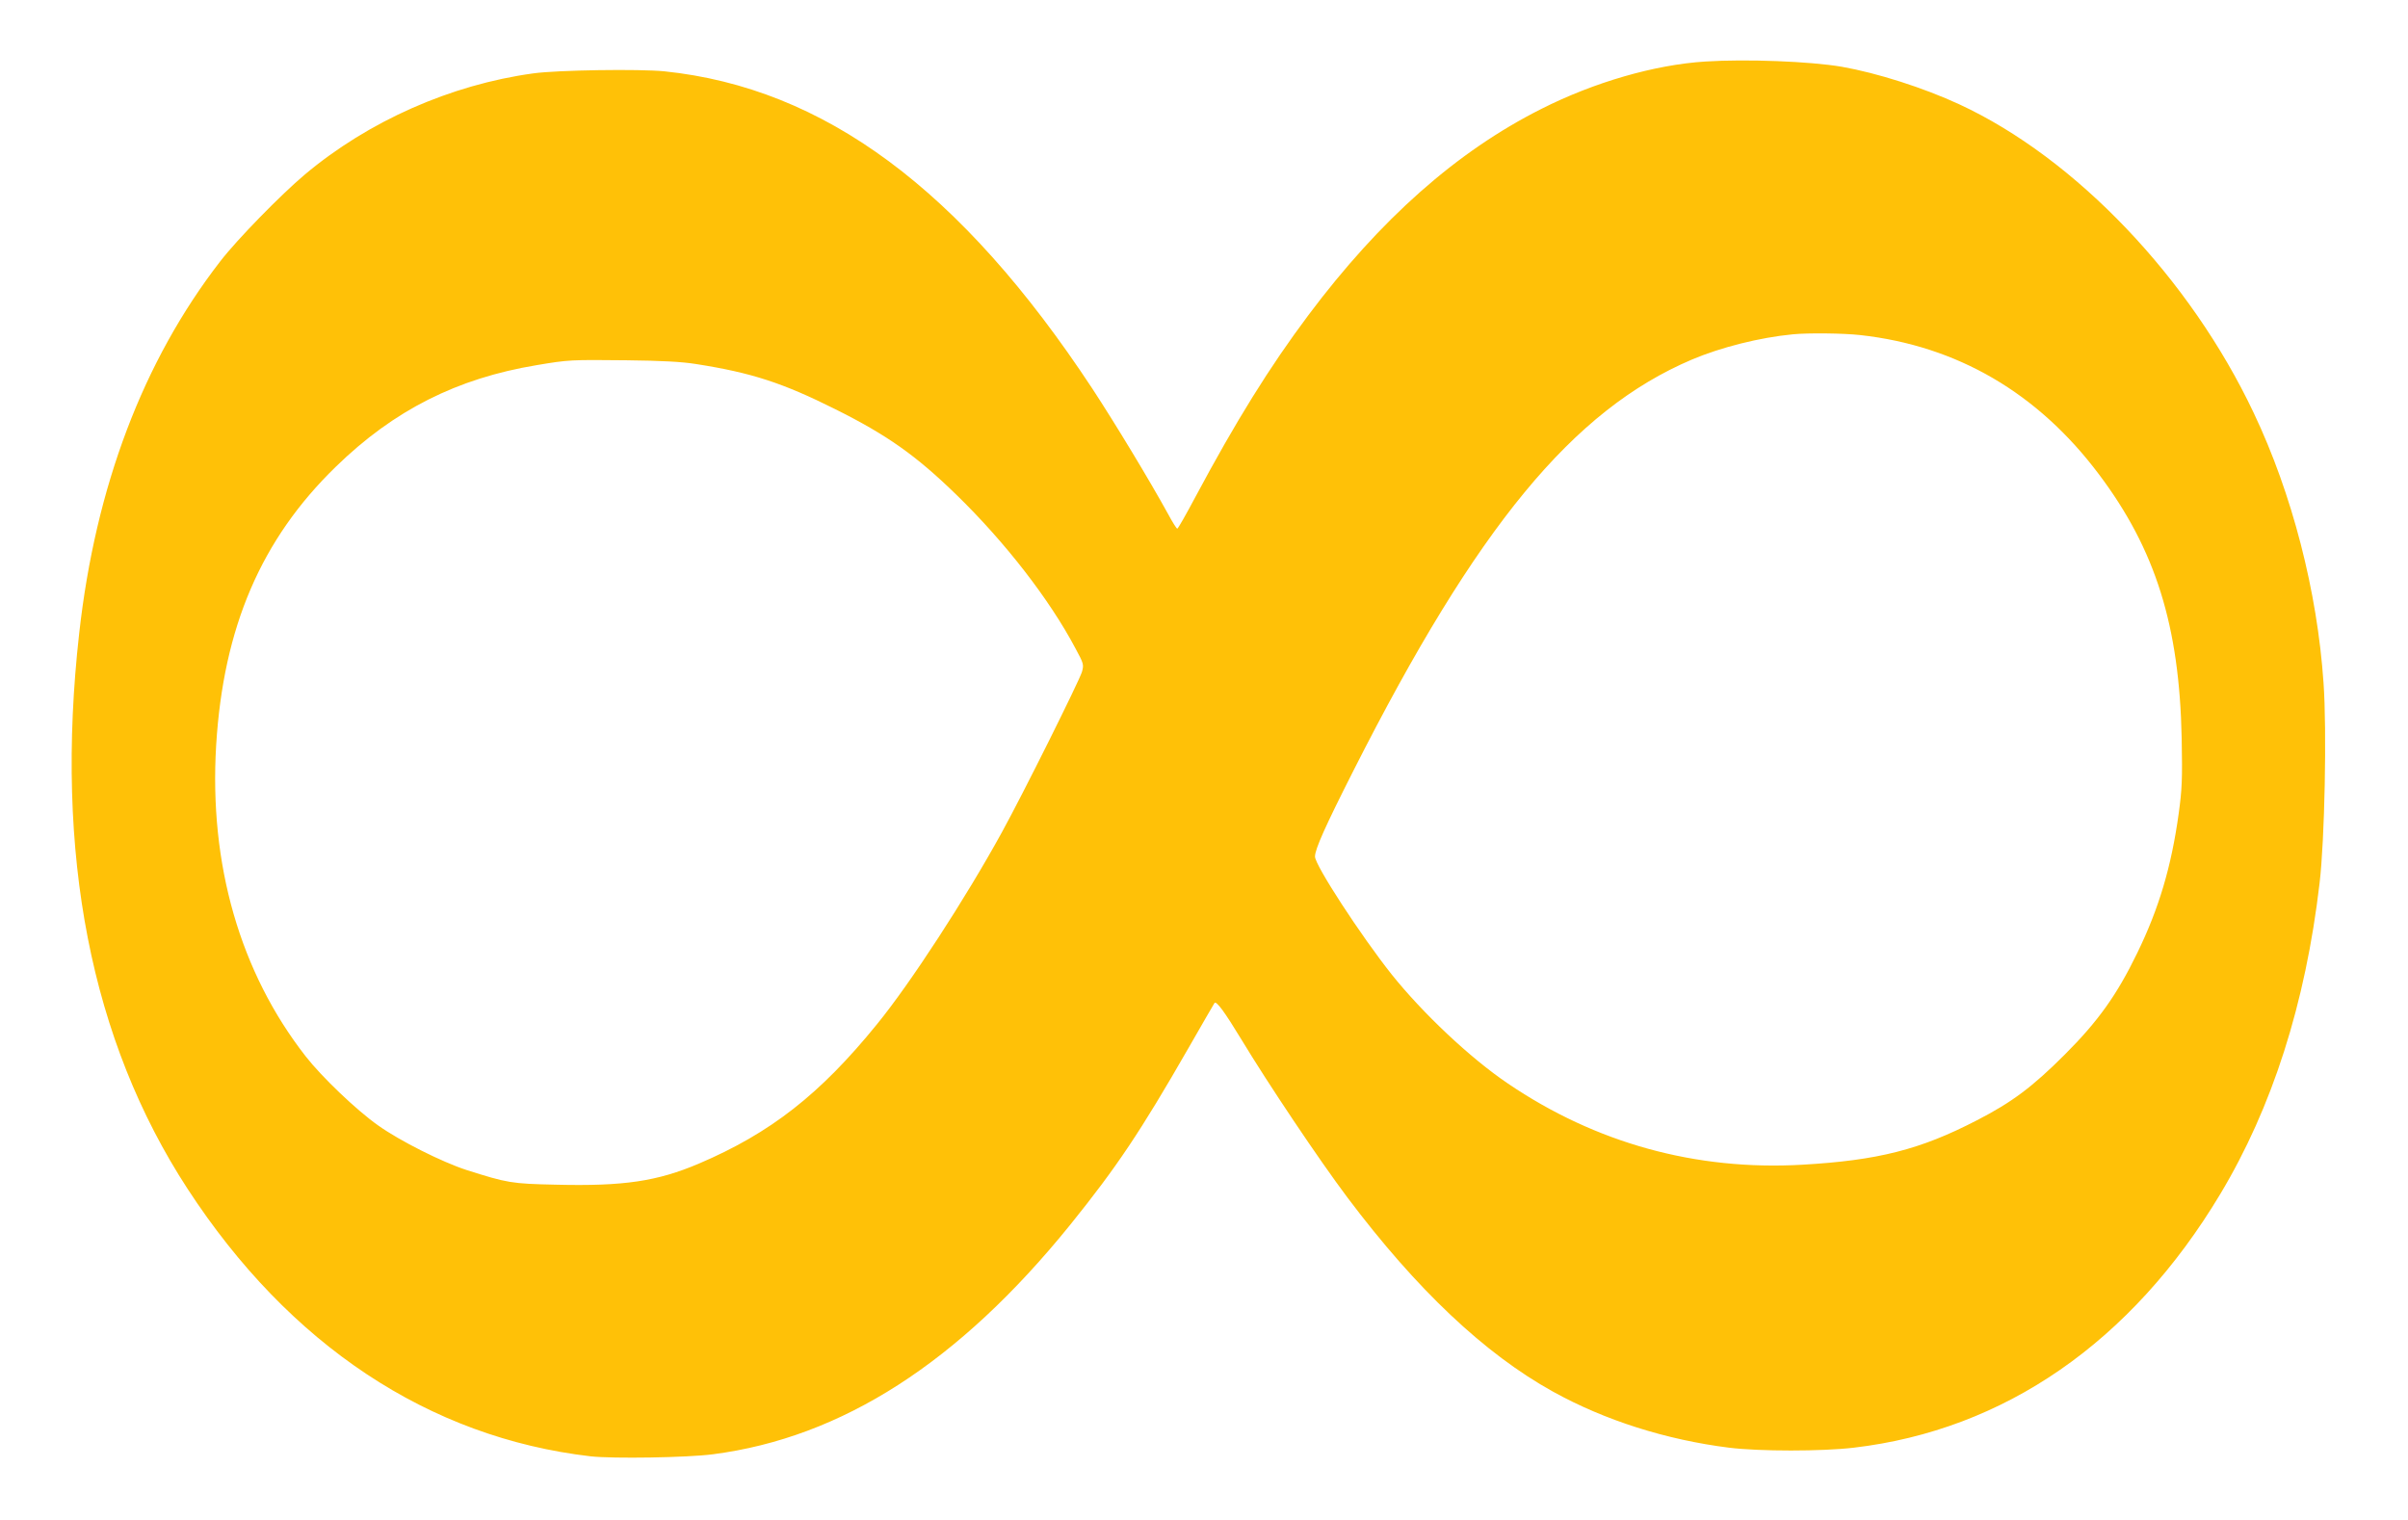 <?xml version="1.0" standalone="no"?>
<!DOCTYPE svg PUBLIC "-//W3C//DTD SVG 20010904//EN"
 "http://www.w3.org/TR/2001/REC-SVG-20010904/DTD/svg10.dtd">
<svg version="1.0" xmlns="http://www.w3.org/2000/svg"
 width="1280pt" height="808pt" viewBox="0 0 1280 808"
 preserveAspectRatio="xMidYMid meet">
<g transform="translate(0,808) scale(0.1,-0.1)"
fill="#ffc107" stroke="none">
<path d="M9065 7753 c-270 -17 -591 -110 -872 -252 -449 -226 -855 -585 -1238
-1096 -206 -275 -385 -563 -601 -967 -49 -92 -92 -168 -96 -168 -4 0 -26 35
-49 78 -99 180 -281 481 -403 667 -698 1059 -1425 1598 -2275 1686 -131 13
-566 7 -696 -11 -439 -60 -877 -254 -1215 -538 -128 -108 -360 -345 -450 -462
-409 -529 -662 -1196 -749 -1976 -132 -1172 62 -2164 576 -2953 541 -830 1282
-1322 2143 -1422 120 -13 512 -7 650 11 686 89 1307 488 1899 1220 246 305
374 496 626 935 76 132 139 242 141 244 10 12 54 -48 142 -193 142 -235 411
-637 565 -842 367 -488 729 -830 1092 -1031 276 -153 602 -256 936 -298 161
-20 494 -20 663 0 800 94 1476 561 1948 1348 276 460 453 1012 528 1653 27
226 39 813 21 1064 -33 486 -167 1006 -371 1435 -338 715 -947 1354 -1564
1640 -192 89 -438 167 -625 200 -170 29 -508 42 -726 28z m823 -1454 c515 -57
944 -307 1269 -740 301 -400 428 -805 440 -1404 4 -218 2 -269 -16 -400 -39
-282 -105 -504 -220 -740 -108 -223 -208 -363 -385 -540 -172 -172 -281 -254
-468 -350 -301 -156 -527 -213 -929 -236 -566 -32 -1097 115 -1564 432 -200
135 -452 373 -617 579 -165 208 -408 581 -408 627 0 39 54 160 205 458 657
1297 1166 1915 1799 2184 154 65 359 117 536 134 81 8 268 6 358 -4z m-6188
-154 c295 -46 462 -101 738 -239 279 -139 431 -247 646 -456 259 -252 494
-555 632 -815 45 -83 46 -88 35 -127 -16 -51 -312 -646 -426 -853 -191 -348
-485 -801 -664 -1020 -302 -372 -566 -578 -946 -740 -221 -94 -399 -121 -761
-112 -235 5 -257 9 -474 78 -130 42 -355 155 -470 237 -115 81 -300 258 -385
367 -349 447 -514 1020 -476 1653 38 627 239 1096 637 1482 308 300 644 469
1066 539 172 29 182 29 478 26 186 -2 296 -8 370 -20z"/>
</g>
</svg>
